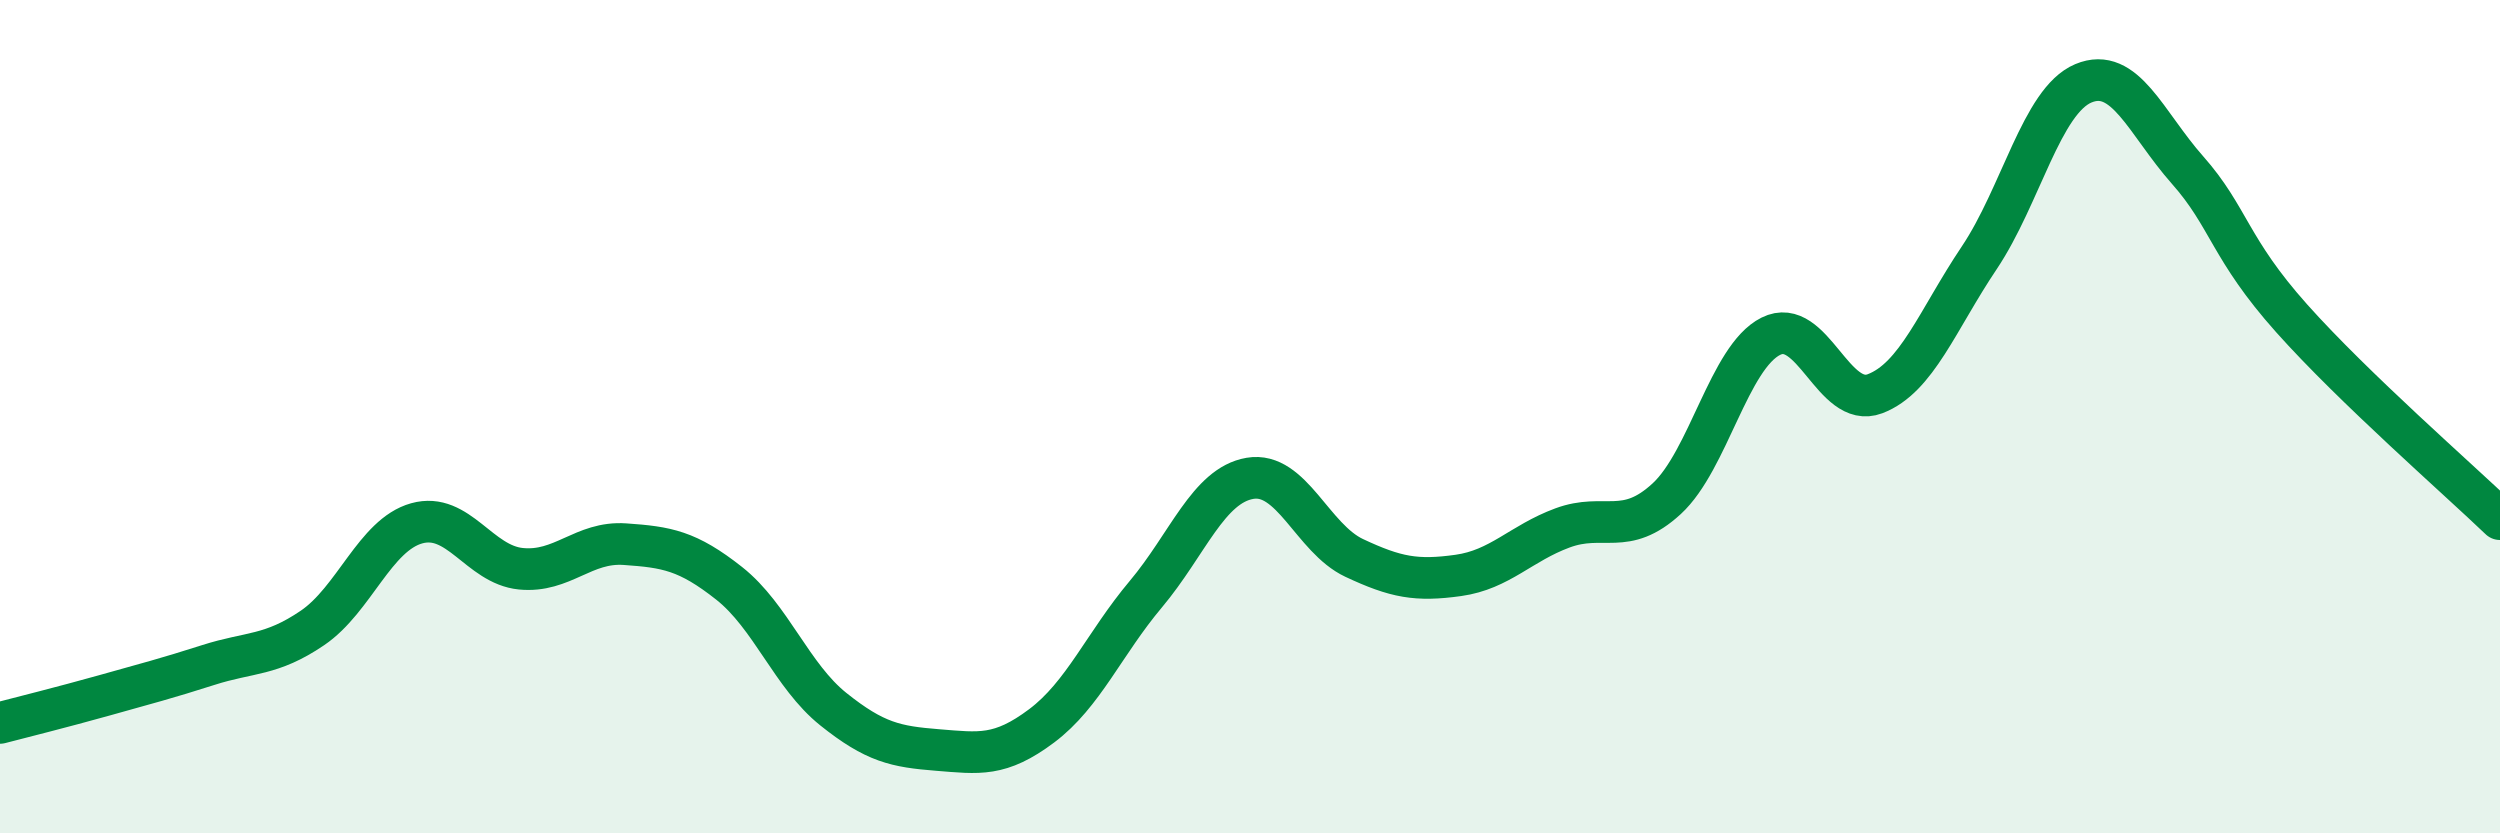
    <svg width="60" height="20" viewBox="0 0 60 20" xmlns="http://www.w3.org/2000/svg">
      <path
        d="M 0,17.35 C 0.5,17.22 1.5,16.97 2.5,16.69 C 3.5,16.41 4,16.28 5,15.96 C 6,15.64 6.5,15.75 7.5,15.07 C 8.5,14.39 9,12.84 10,12.56 C 11,12.28 11.5,13.55 12.5,13.65 C 13.5,13.75 14,12.99 15,13.06 C 16,13.13 16.5,13.21 17.5,14 C 18.5,14.79 19,16.22 20,17.02 C 21,17.82 21.5,17.92 22.5,18 C 23.5,18.08 24,18.17 25,17.42 C 26,16.67 26.5,15.45 27.5,14.26 C 28.5,13.07 29,11.65 30,11.48 C 31,11.31 31.5,12.92 32.5,13.39 C 33.5,13.86 34,13.95 35,13.81 C 36,13.67 36.5,13.04 37.5,12.67 C 38.5,12.3 39,12.89 40,11.97 C 41,11.05 41.5,8.57 42.5,8.07 C 43.5,7.57 44,9.83 45,9.45 C 46,9.07 46.5,7.68 47.5,6.19 C 48.5,4.7 49,2.42 50,2 C 51,1.58 51.5,2.95 52.5,4.08 C 53.5,5.21 53.5,5.96 55,7.64 C 56.5,9.32 59,11.5 60,12.46L60 20L0 20Z"
        fill="#008740"
        opacity="0.1"
        stroke-linecap="round"
        stroke-linejoin="round"
      />
      <path
        d="M 0,17.35 C 0.5,17.22 1.5,16.97 2.5,16.69 C 3.5,16.41 4,16.28 5,15.96 C 6,15.64 6.5,15.75 7.5,15.07 C 8.5,14.39 9,12.84 10,12.56 C 11,12.28 11.5,13.55 12.5,13.65 C 13.5,13.75 14,12.99 15,13.06 C 16,13.13 16.5,13.21 17.5,14 C 18.5,14.79 19,16.22 20,17.02 C 21,17.82 21.5,17.92 22.5,18 C 23.5,18.08 24,18.17 25,17.42 C 26,16.67 26.5,15.45 27.5,14.26 C 28.5,13.07 29,11.65 30,11.48 C 31,11.31 31.5,12.92 32.5,13.39 C 33.5,13.86 34,13.95 35,13.81 C 36,13.67 36.5,13.04 37.5,12.67 C 38.5,12.3 39,12.89 40,11.97 C 41,11.05 41.5,8.57 42.5,8.07 C 43.5,7.57 44,9.83 45,9.45 C 46,9.07 46.5,7.68 47.5,6.19 C 48.5,4.7 49,2.42 50,2 C 51,1.58 51.5,2.95 52.5,4.08 C 53.5,5.21 53.5,5.96 55,7.64 C 56.5,9.32 59,11.5 60,12.46"
        stroke="#008740"
        stroke-width="1"
        fill="none"
        stroke-linecap="round"
        stroke-linejoin="round"
      />
    </svg>
  